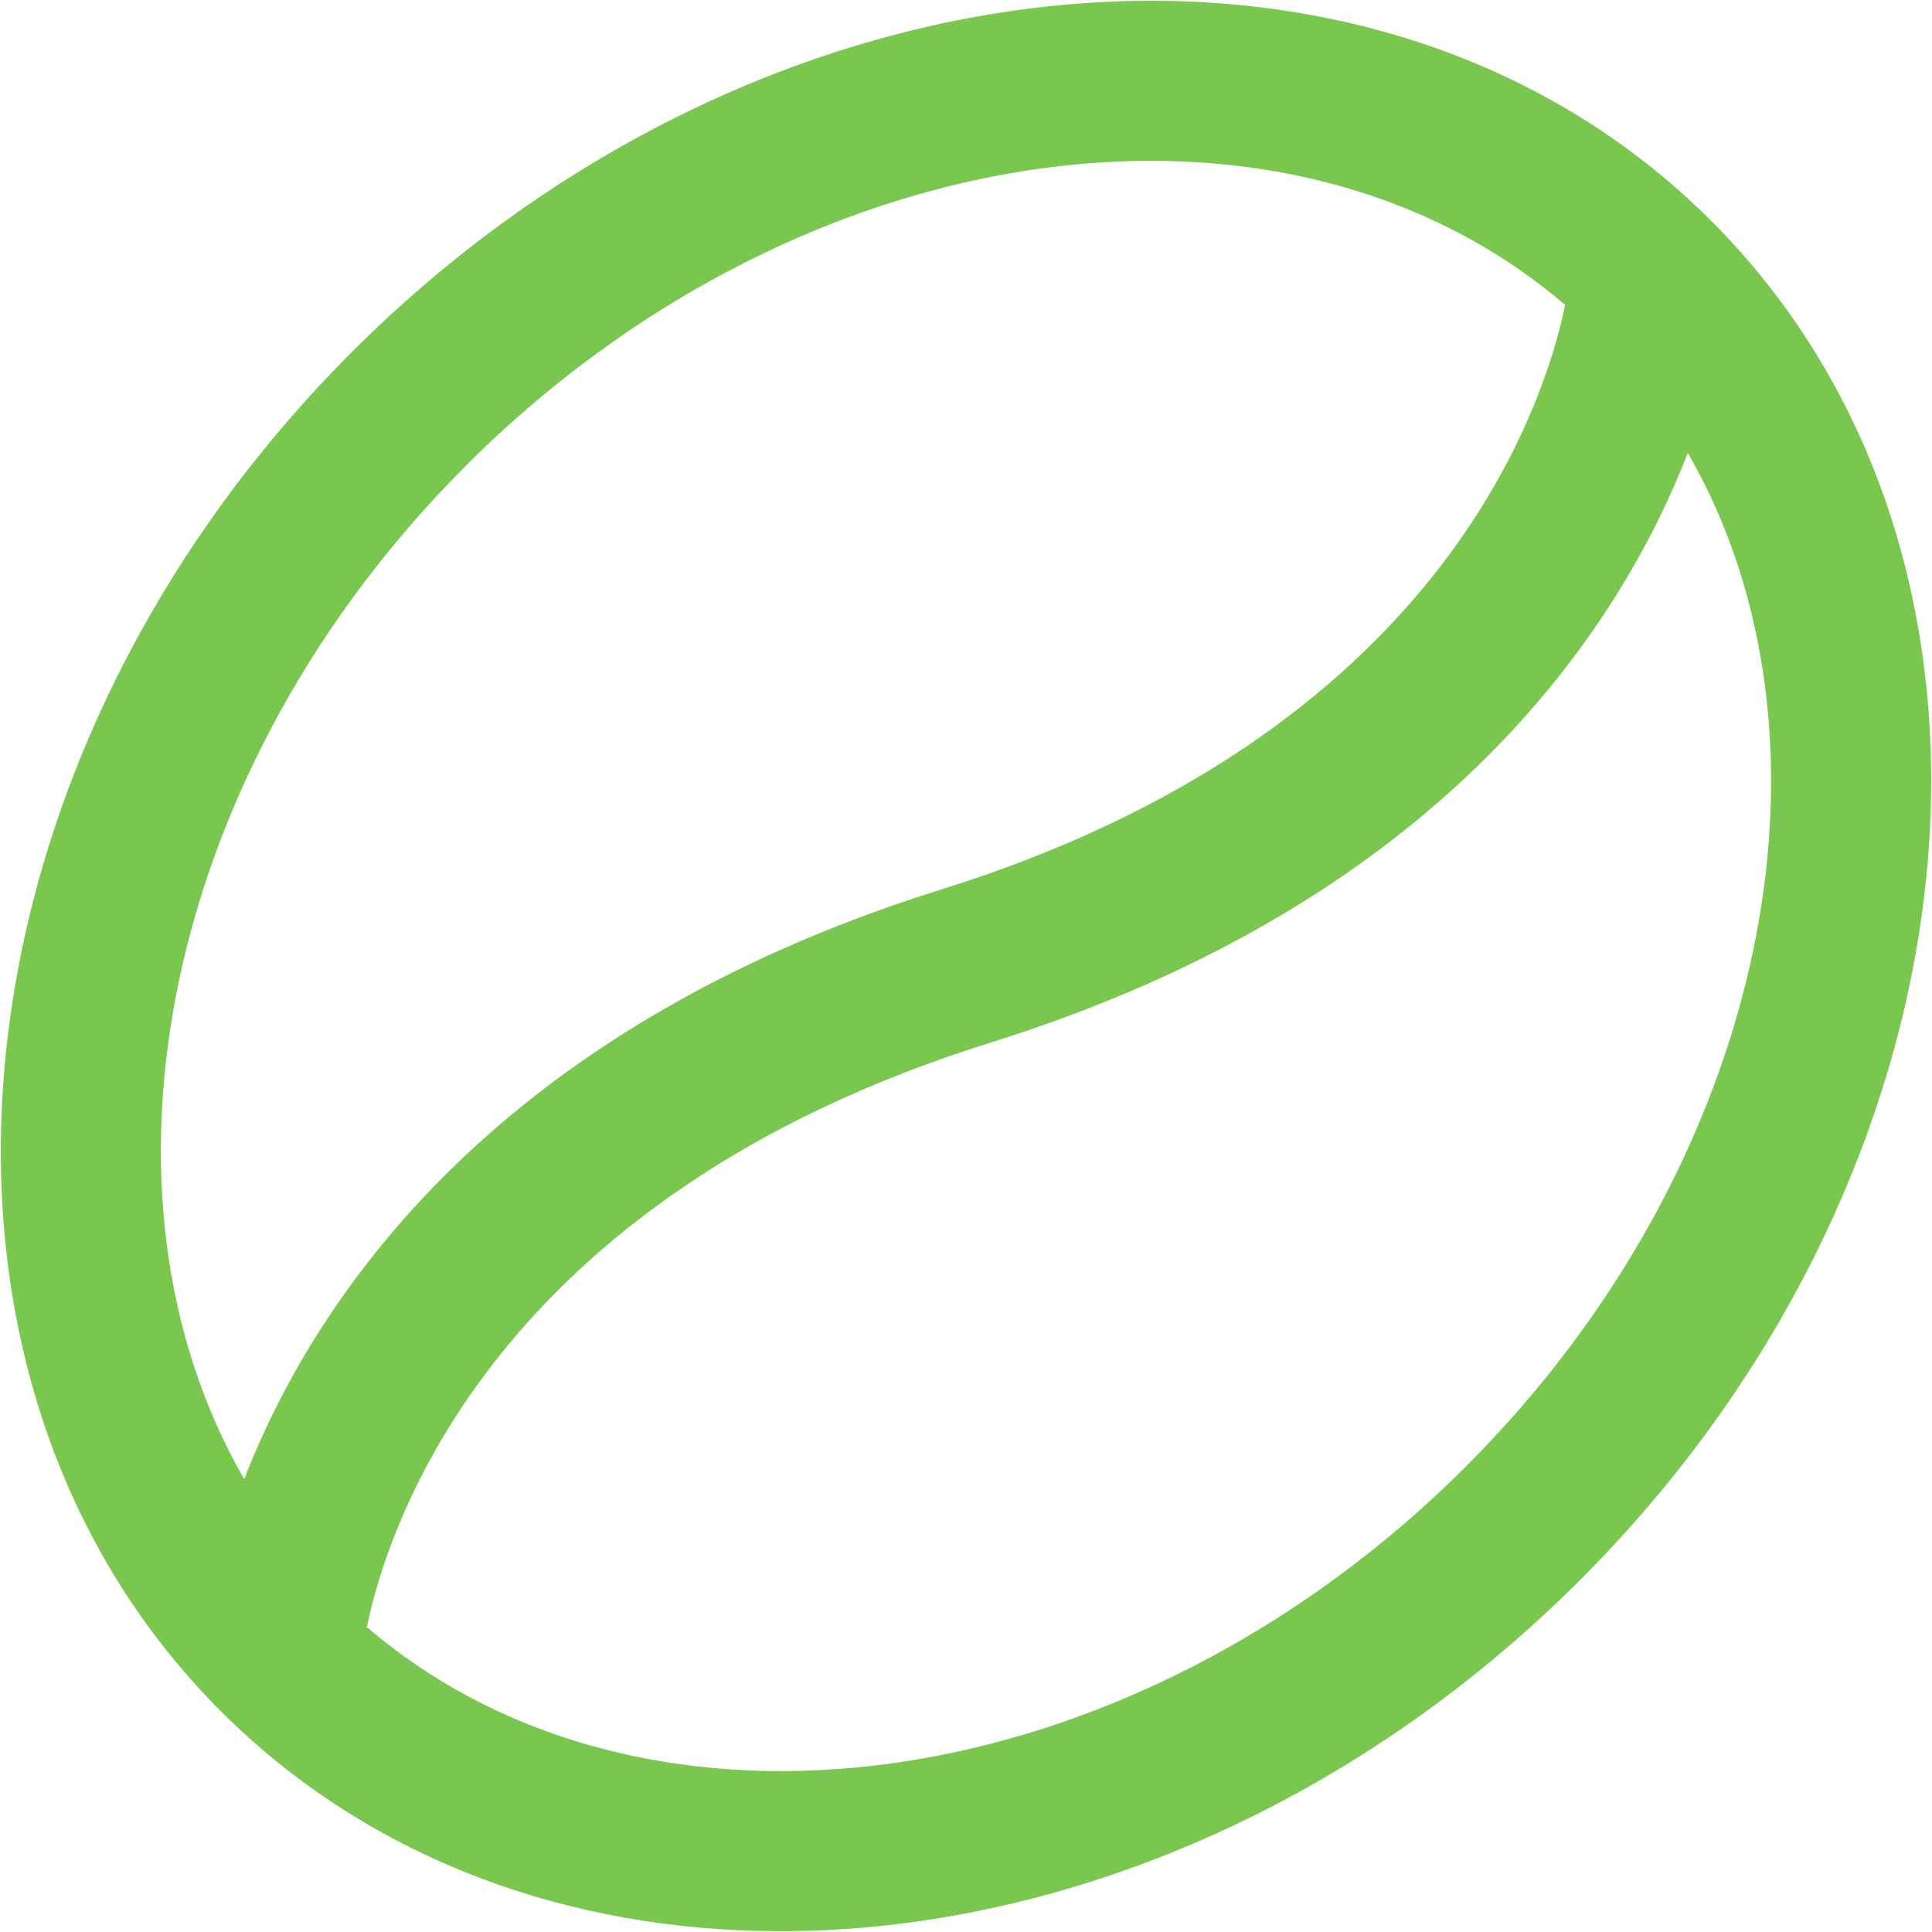 <svg xmlns="http://www.w3.org/2000/svg" id="Layer_1" data-name="Layer 1" viewBox="0 0 24 24" width="32" height="32" class="w-8 h-8">
    <path d="m21.257,2.743C17.048-1.465,9.474-.731,4.372,4.372-.732,9.477-1.463,17.051,2.743,21.257c1.838,1.838,4.318,2.733,6.954,2.733,3.398,0,7.057-1.488,9.931-4.362,5.104-5.104,5.835-12.679,1.629-16.885Zm-15.471,3.043c2.49-2.489,5.636-3.788,8.512-3.788,1.93,0,3.739.586,5.145,1.79-.261,1.264-1.568,5.329-7.741,7.258-5.622,1.757-7.818,5.141-8.669,7.328-2.051-3.561-1.01-8.824,2.753-12.587Zm12.428,12.428c-4.161,4.159-10.155,4.995-13.657,1.998.261-1.265,1.569-5.328,7.741-7.258,5.622-1.757,7.818-5.141,8.669-7.328,2.051,3.561,1.01,8.824-2.753,12.587Z" fill="#7AC74F"/>
</svg>